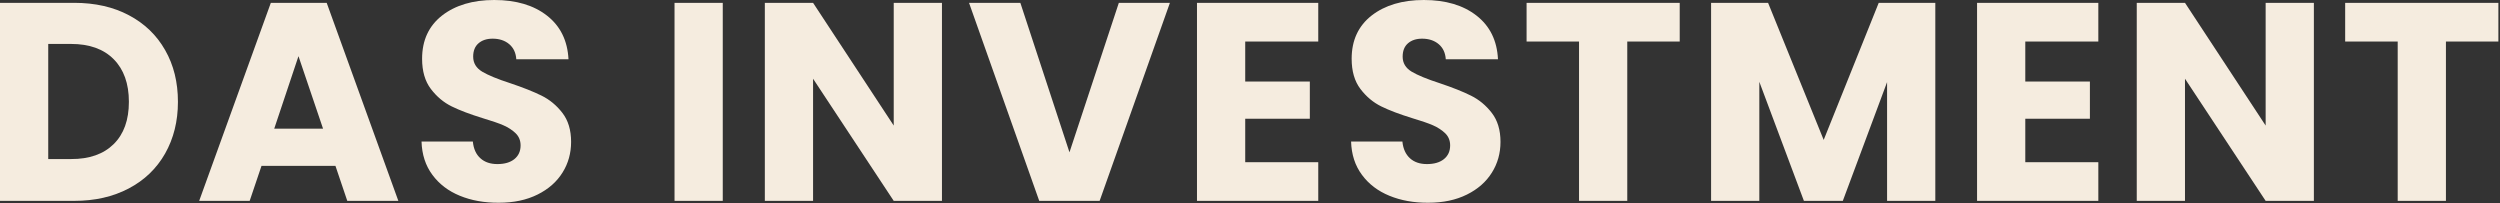 <?xml version="1.0" encoding="utf-8"?>
<!-- Generator: Adobe Illustrator 26.5.0, SVG Export Plug-In . SVG Version: 6.00 Build 0)  -->
<svg version="1.1" id="Ebene_1" xmlns="http://www.w3.org/2000/svg" xmlns:xlink="http://www.w3.org/1999/xlink" x="0px" y="0px"
	 viewBox="0 0 3084 250.9" style="enable-background:new 0 0 3084 250.9;" xml:space="preserve">
<rect x="0" y="0" width="3084" height="250.9" fill="#333333" stroke="none"/>
<style type="text/css">
	.st0{fill:#f5ecdf;}
</style>
<g>
	<path class="st0" d="M159,18.8c19.3,10.2,34.2,24.5,44.7,43c10.6,18.5,15.8,39.7,15.8,63.9c0,23.9-5.3,45.1-15.8,63.7
		c-10.6,18.6-25.5,32.9-44.9,43.1c-19.4,10.2-41.8,15.3-67.3,15.3H0V3.5h91.5C117.3,3.5,139.8,8.6,159,18.8z M140.2,177.8
		c12.5-12.3,18.8-29.7,18.8-52.2s-6.3-40-18.8-52.6s-30.1-18.8-52.6-18.8H59.5v142h28.2C110.2,196.3,127.7,190.1,140.2,177.8z"/>
	<path class="st0" d="M413.8,204.6h-91.2L308,247.8h-62.3L334.1,3.5H403l88.4,244.3h-63L413.8,204.6z M398.5,158.7l-30.3-89.4
		l-29.9,89.4H398.5z"/>
	<path class="st0" d="M567.3,241.5c-14.2-5.8-25.5-14.4-33.9-25.8c-8.5-11.4-12.9-25.1-13.4-41.1h63.3c0.9,9.1,4,15.9,9.4,20.7
		c5.3,4.8,12.3,7.1,20.9,7.1c8.8,0,15.8-2,20.9-6.1c5.1-4.1,7.7-9.7,7.7-16.9c0-6-2-11-6.1-15c-4.1-3.9-9-7.2-15-9.8
		c-5.9-2.6-14.3-5.4-25.2-8.7c-15.8-4.9-28.7-9.7-38.6-14.6c-10-4.9-18.6-12.1-25.8-21.6s-10.8-21.9-10.8-37.2
		c0-22.7,8.2-40.5,24.7-53.4C561.8,6.4,583.3,0,609.7,0c26.9,0,48.6,6.4,65.1,19.3s25.3,30.8,26.5,53.8h-64.4
		c-0.5-7.9-3.4-14.1-8.7-18.6s-12.2-6.8-20.5-6.8c-7.2,0-13,1.9-17.4,5.7s-6.6,9.3-6.6,16.5c0,7.9,3.7,14,11.1,18.5
		c7.4,4.4,19,9.2,34.8,14.3c15.8,5.3,28.6,10.4,38.5,15.3s18.4,11.9,25.6,21.2s10.8,21.2,10.8,35.8c0,13.9-3.5,26.6-10.6,37.9
		c-7.1,11.4-17.3,20.4-30.8,27.1c-13.5,6.7-29.3,10.1-47.7,10.1C597.4,250.2,581.4,247.3,567.3,241.5z"/>
	<path class="st0" d="M891.6,3.5v244.3h-59.5V3.5H891.6z"/>
	<path class="st0" d="M1162,247.8h-59.5L1003,97.1v150.7h-59.5V3.5h59.5l99.5,151.4V3.5h59.5V247.8z"/>
	<path class="st0" d="M1443.2,3.5l-86.7,244.3H1282L1195.4,3.5h63.3l60.6,184.4l60.9-184.4C1380.2,3.5,1443.2,3.5,1443.2,3.5z"/>
	<path class="st0" d="M1536.1,51.2v49.4h79.7v45.9h-79.7v53.6h90.1v47.7h-149.6V3.5h149.6v47.7H1536.1z"/>
	<path class="st0" d="M1714,241.5c-14.2-5.8-25.5-14.4-33.9-25.8c-8.5-11.4-12.9-25.1-13.4-41.1h63.3c0.9,9.1,4.1,15.9,9.4,20.7
		s12.3,7.1,20.9,7.1c8.8,0,15.8-2,20.9-6.1s7.7-9.7,7.7-16.9c0-6-2-11-6.1-15c-4.1-3.9-9.1-7.2-15-9.8s-14.3-5.4-25.2-8.7
		c-15.8-4.9-28.7-9.7-38.6-14.6c-10-4.9-18.6-12.1-25.8-21.6c-7.2-9.5-10.8-21.9-10.8-37.2c0-22.7,8.2-40.5,24.7-53.4
		C1708.5,6.4,1730,0,1756.4,0c26.9,0,48.6,6.4,65.1,19.3s25.3,30.8,26.4,53.8h-64.4c-0.5-7.9-3.4-14.1-8.7-18.6
		c-5.3-4.5-12.2-6.8-20.5-6.8c-7.2,0-13,1.9-17.4,5.7s-6.6,9.3-6.6,16.5c0,7.9,3.7,14,11.1,18.5c7.4,4.4,19,9.2,34.8,14.3
		c15.8,5.3,28.6,10.4,38.4,15.3c9.9,4.9,18.4,11.9,25.6,21.2s10.8,21.2,10.8,35.8c0,13.9-3.5,26.6-10.6,37.9
		c-7.1,11.4-17.3,20.4-30.8,27.1c-13.5,6.7-29.3,10.1-47.7,10.1C1744.1,250.2,1728.1,247.3,1714,241.5z"/>
	<path class="st0" d="M2072.1,3.5v47.7h-64.7v196.6h-59.5V51.2h-64.7V3.5H2072.1z"/>
	<path class="st0" d="M2387.4,3.5v244.3h-59.5V101.3l-54.6,146.5h-48l-55-146.9v146.9h-59.5V3.5h70.3l68.6,169.1l67.9-169.1
		C2317.4,3.5,2387.4,3.5,2387.4,3.5z"/>
	<path class="st0" d="M2498.4,51.2v49.4h79.7v45.9h-79.7v53.6h90.1v47.7h-149.6V3.5h149.6v47.7H2498.4z"/>
	<path class="st0" d="M2854.4,247.8h-59.5l-99.5-150.7v150.7h-59.5V3.5h59.5l99.5,151.4V3.5h59.5V247.8L2854.4,247.8z"/>
	<path class="st0" d="M3082,3.5v47.7h-64.7v196.6h-59.5V51.2H2893V3.5H3082z"/>
</g>
</svg>
